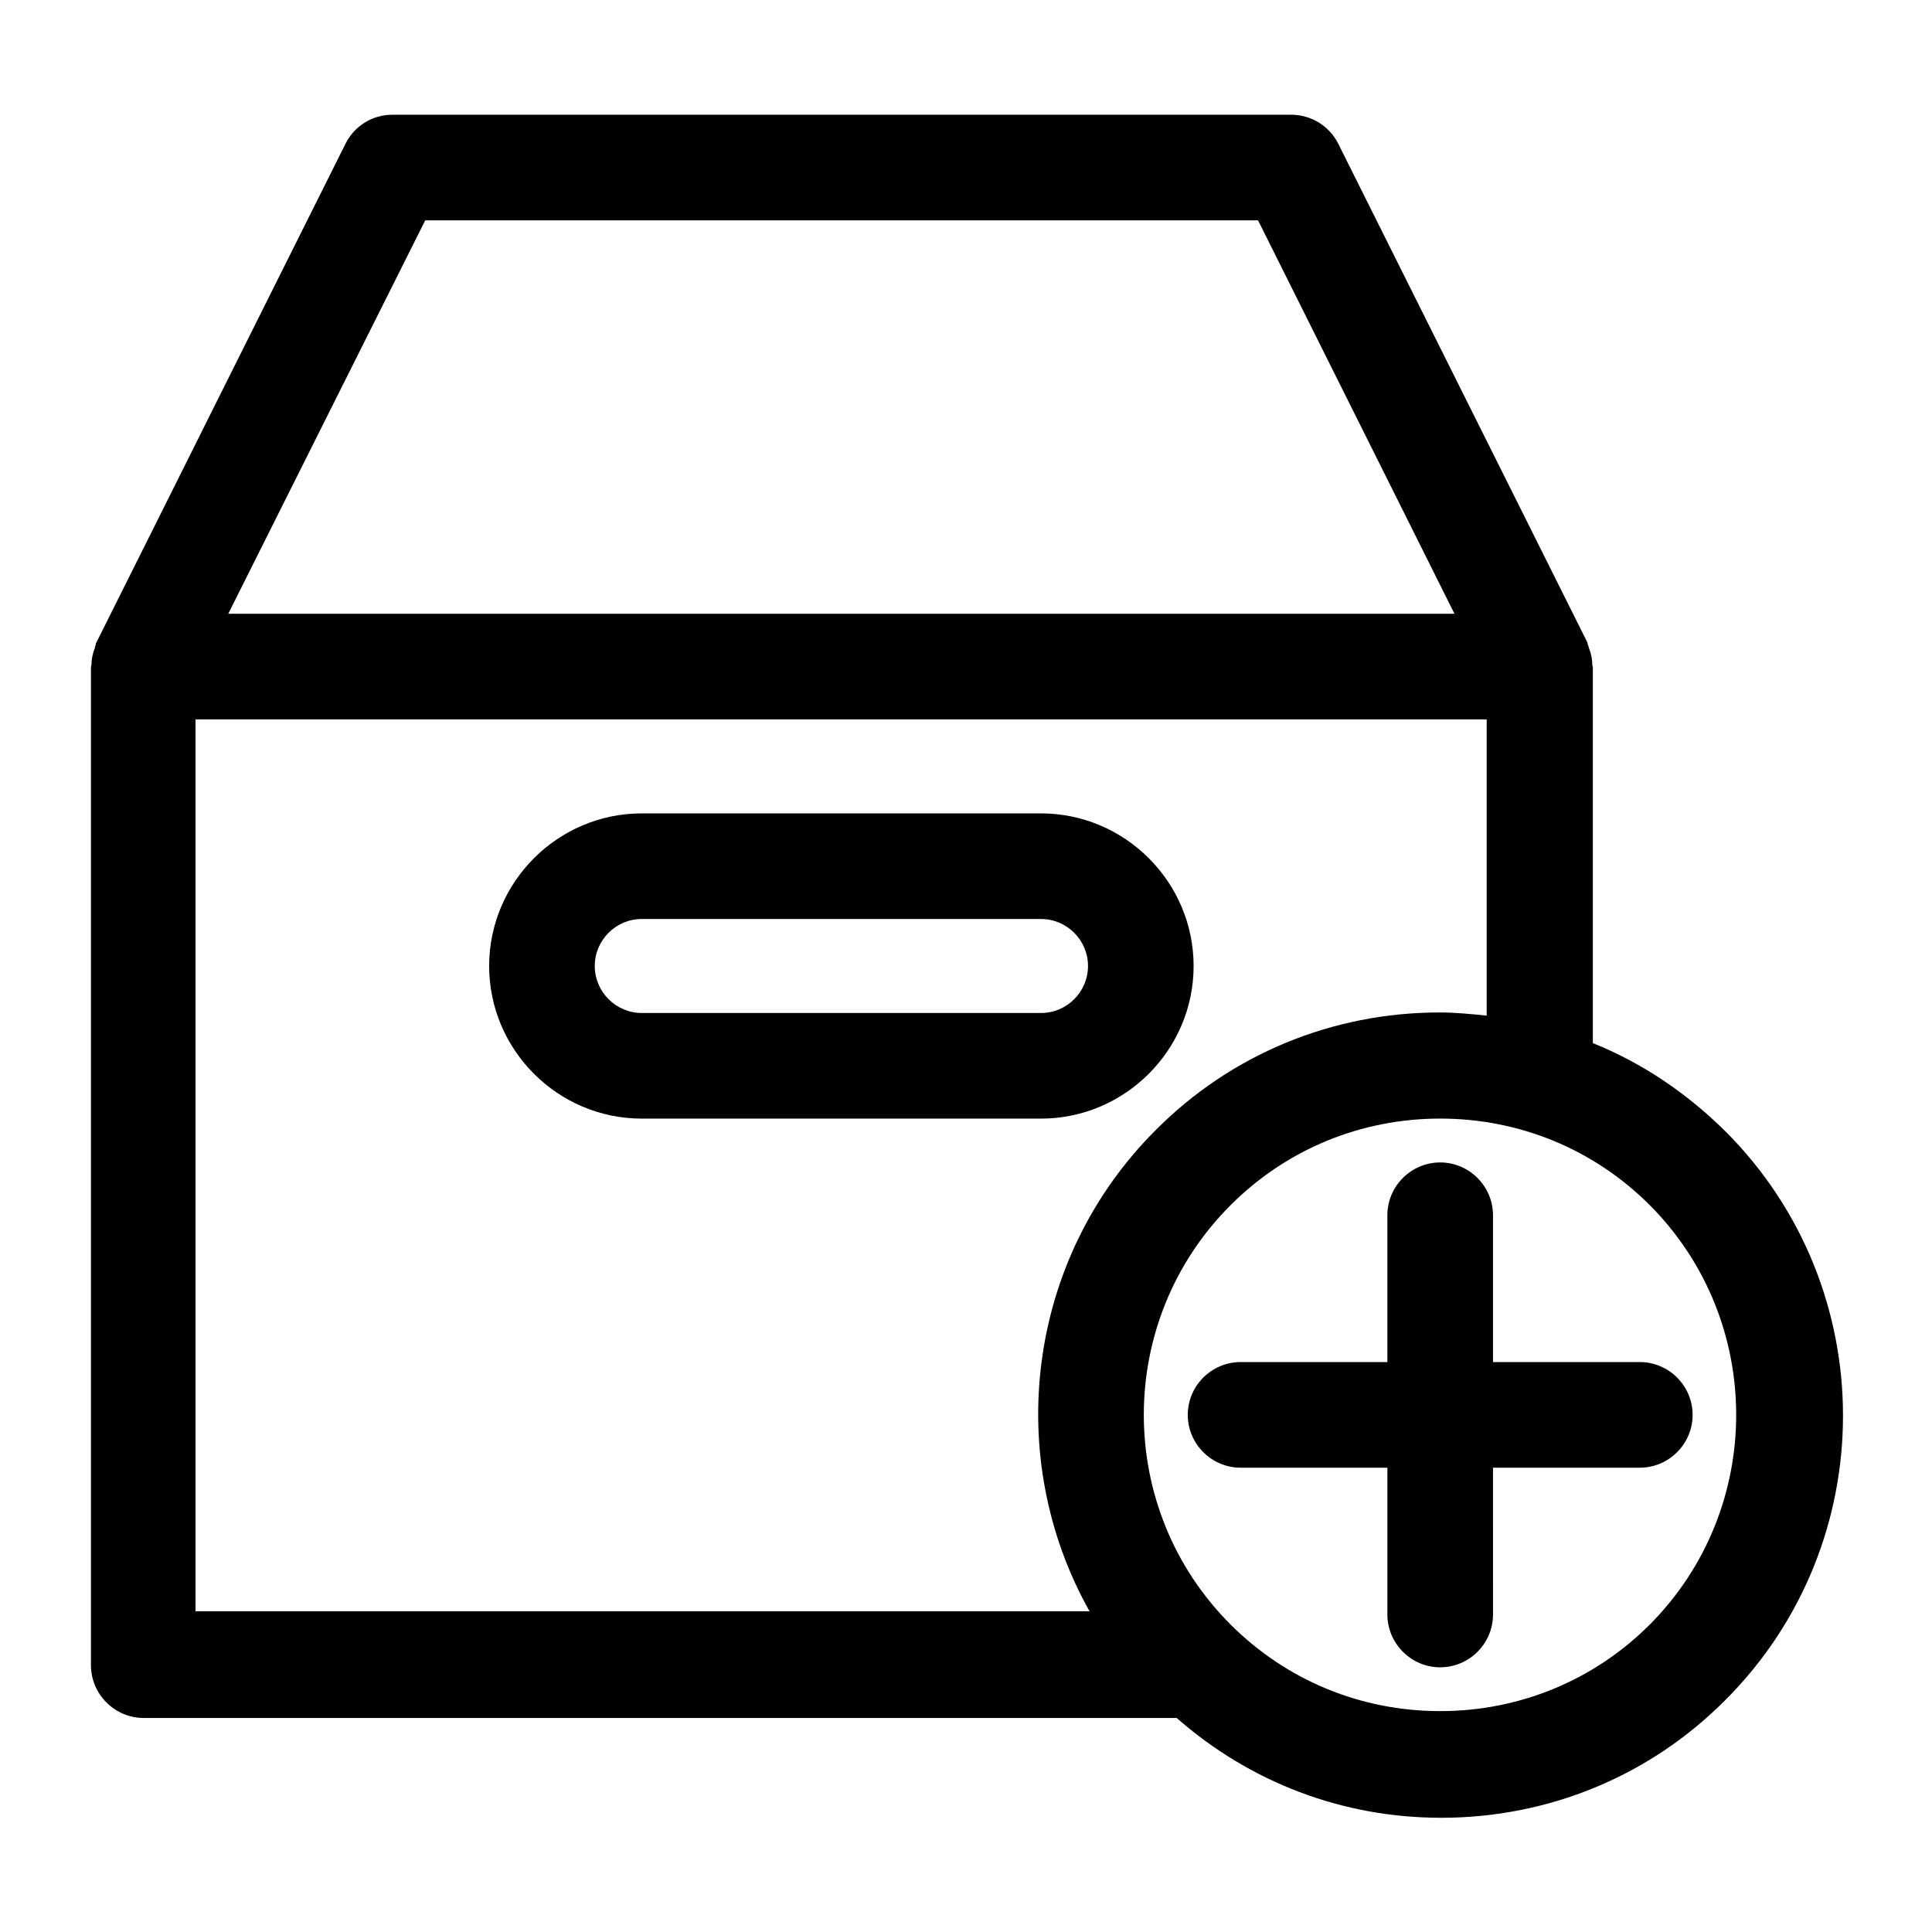<?xml version="1.0" encoding="UTF-8"?>
<!-- Uploaded to: SVG Repo, www.svgrepo.com, Generator: SVG Repo Mixer Tools -->
<svg fill="#000000" width="800px" height="800px" version="1.1" viewBox="144 144 512 512" xmlns="http://www.w3.org/2000/svg">
 <g>
  <path d="m566.12 420.43v-99.641c0-0.141-0.141-0.281-0.141-0.559 0-1.398-0.281-2.938-0.84-4.34-0.141-0.281-0.141-0.559-0.281-0.98-0.141-0.141-0.141-0.418-0.141-0.559l-66.055-132.25c-2.379-4.758-7.277-7.695-12.457-7.695l-238.19-0.004c-5.316 0-10.078 2.938-12.457 7.695l-66.055 132.25c-0.141 0.141-0.141 0.418-0.141 0.559-0.141 0.281-0.141 0.559-0.281 0.98-0.559 1.398-0.84 2.801-0.84 4.34 0 0.141-0.141 0.281-0.141 0.559v264.5c0 7.695 6.297 13.996 13.996 13.996h273.74c19.453 17.074 43.945 26.449 70.113 26.449 28.41 0 55.277-11.055 75.293-31.207 41.562-41.562 41.562-109.16 0-150.72-10.496-10.355-22.25-18.191-35.125-23.371zm-309.43-218.04h220.7l52.059 104.26h-43.523l-251.2-0.004h-30.23zm-60.875 368.76v-236.51h342.17v78.512c-4.059-0.418-8.258-0.84-12.457-0.84-28.41 0-55.277 11.055-75.293 31.207-34.426 34.426-40.305 86.906-17.492 127.49l-236.93 0.004zm385.41 3.359c-14.836 14.836-34.566 22.953-55.559 22.953s-40.723-8.117-55.559-22.953c-30.648-30.648-30.648-80.469 0-111.12 14.836-14.836 34.566-22.953 55.559-22.953s40.723 8.117 55.559 22.953c30.508 30.648 30.508 80.469 0 111.12z"/>
  <path d="m460.32 400c0-22.25-18.191-40.445-40.445-40.445h-105.8c-22.25 0-40.445 18.191-40.445 40.445 0 22.25 18.191 40.445 40.445 40.445h105.8c22.25-0.004 40.445-18.195 40.445-40.445zm-158.7 0c0-6.856 5.598-12.457 12.457-12.457h105.8c6.856 0 12.457 5.598 12.457 12.457 0 6.856-5.598 12.457-12.457 12.457h-105.8c-6.859-0.004-12.457-5.602-12.457-12.457z"/>
  <path d="m539.66 504.96v-38.906c0-7.695-6.297-13.996-13.996-13.996-7.695 0-13.996 6.297-13.996 13.996v38.906h-38.902c-7.695 0-13.996 6.297-13.996 13.996 0 7.695 6.297 13.996 13.996 13.996h38.906v38.906c0 7.695 6.297 13.996 13.996 13.996 7.695 0 13.996-6.297 13.996-13.996l-0.004-38.906h38.906c7.695 0 13.996-6.297 13.996-13.996 0-7.695-6.297-13.996-13.996-13.996z"/>
 </g>
</svg>